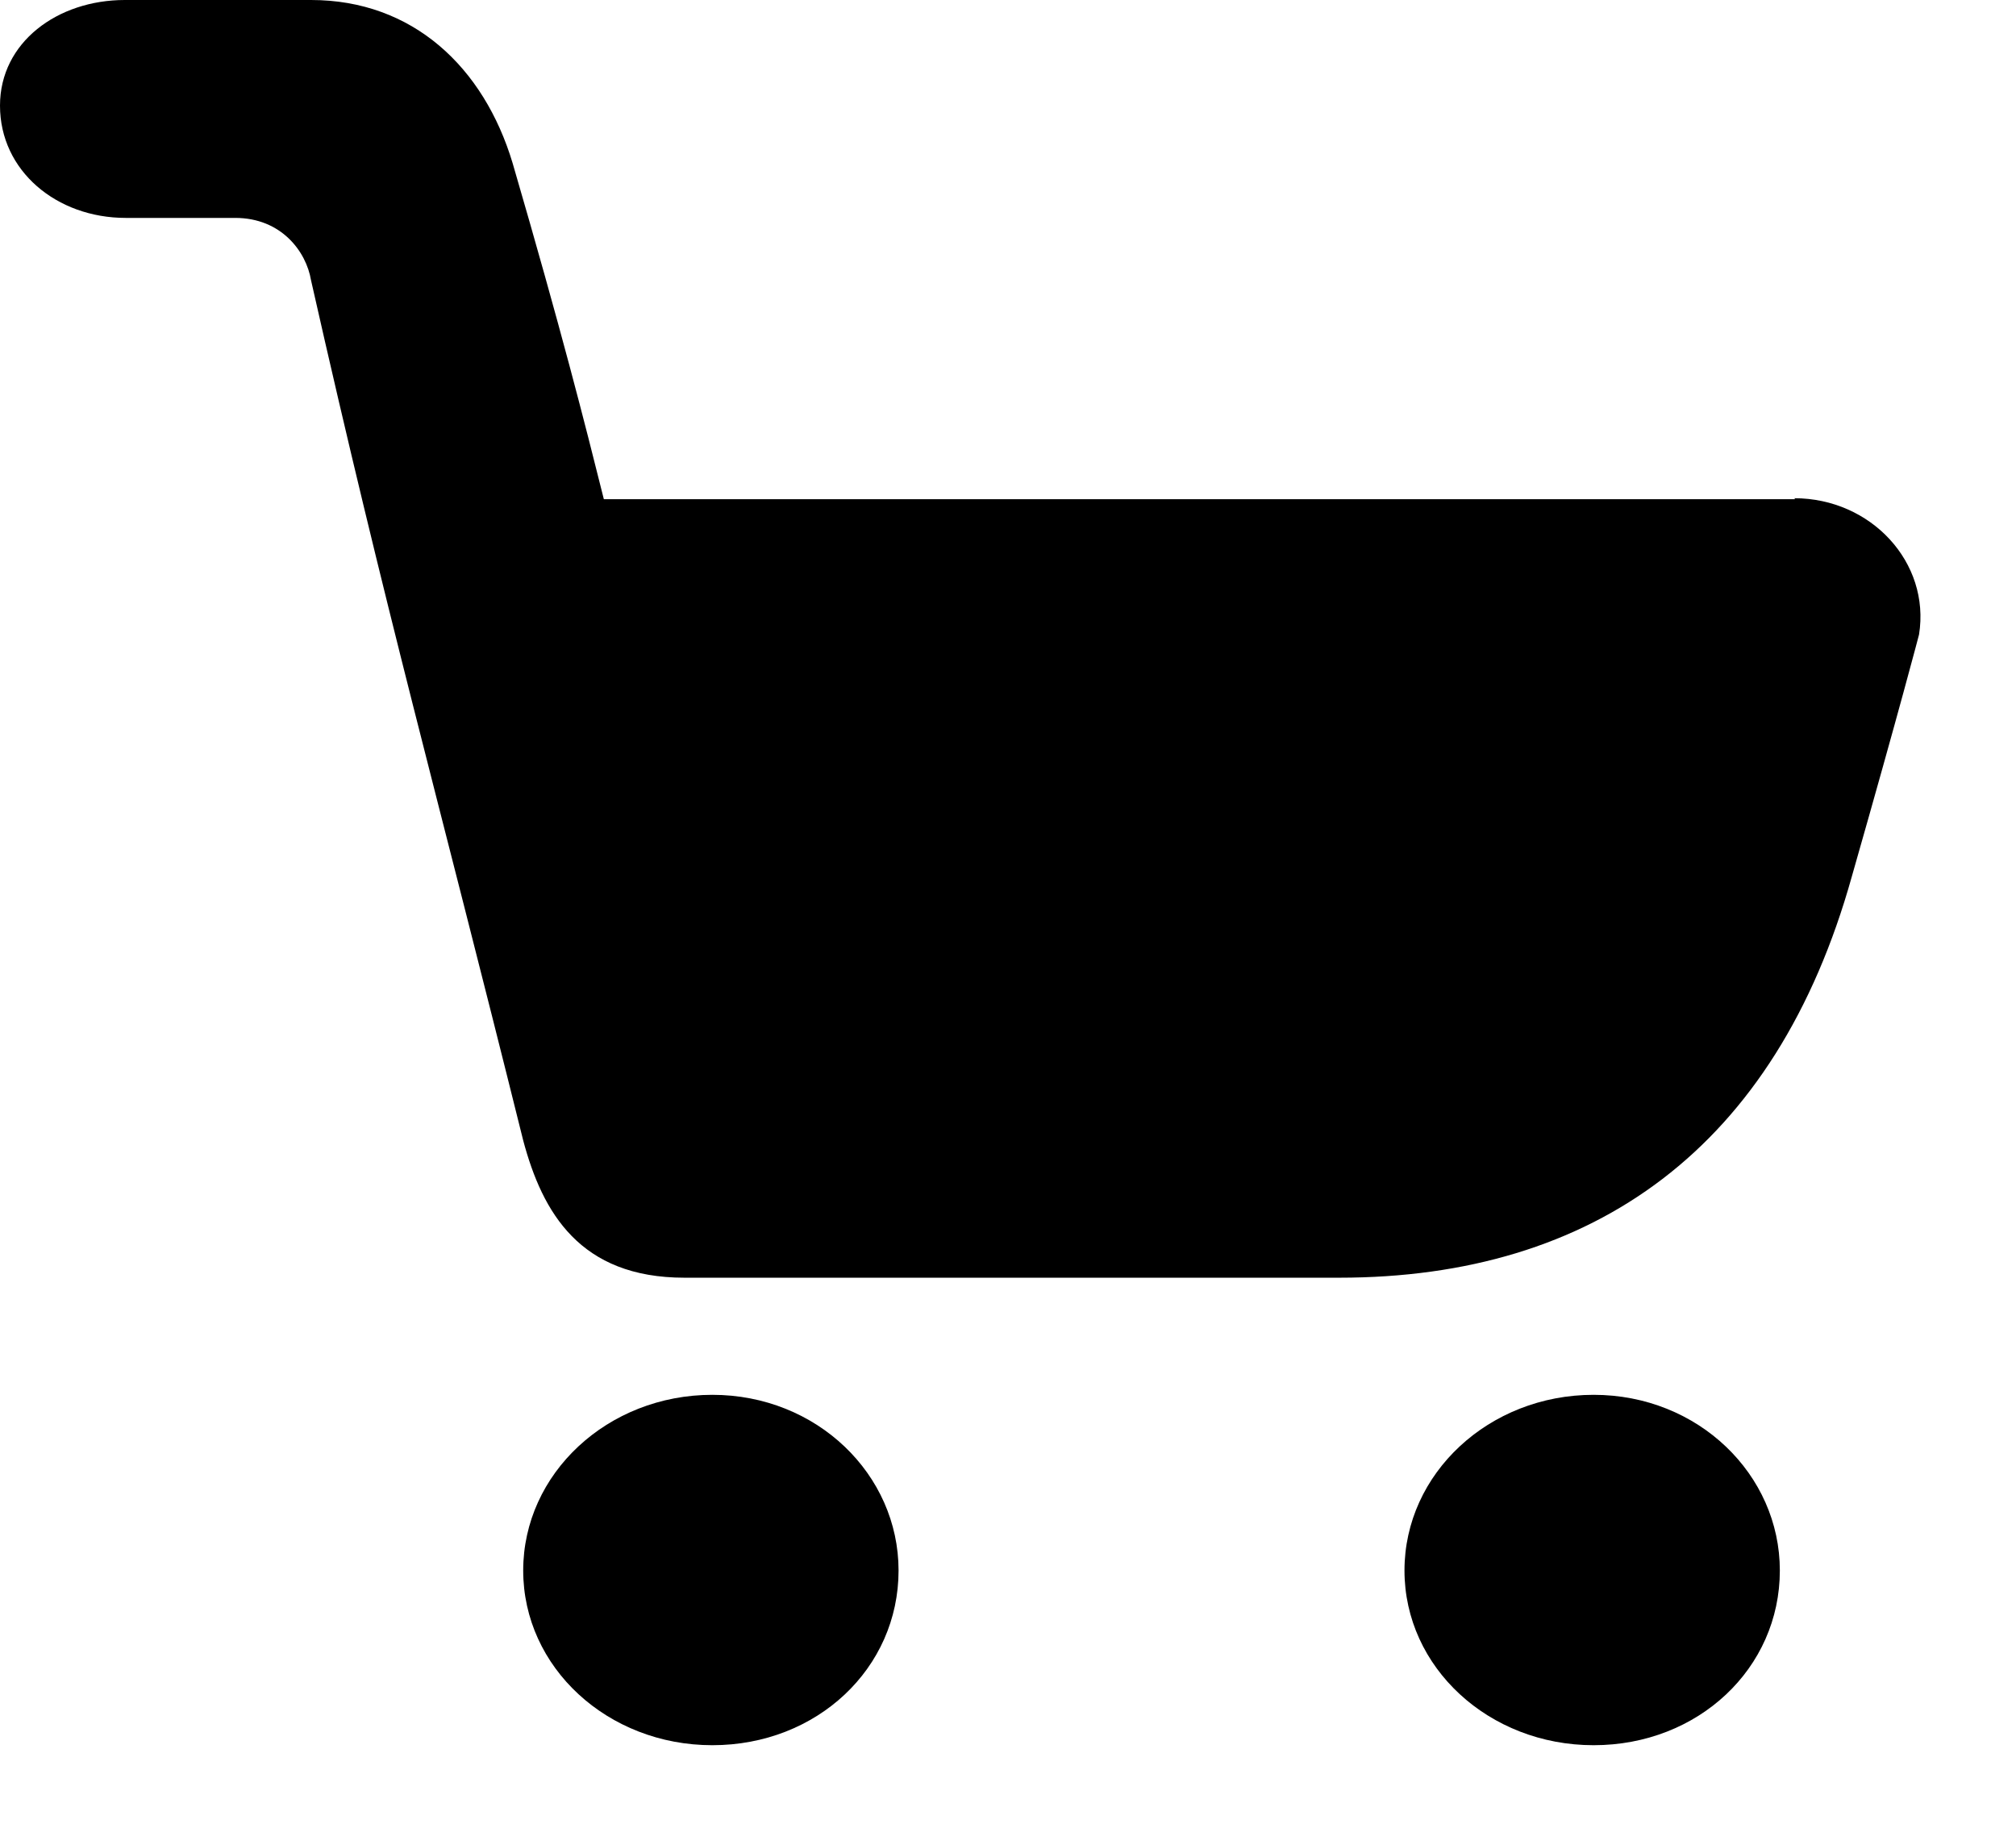 <?xml version="1.0" encoding="UTF-8"?> <svg xmlns="http://www.w3.org/2000/svg" width="21" height="19" viewBox="0 0 21 19" fill="none"> <g clip-path="url(#clip0_58_54)"> <path d="M7.42 14.53C6.33 14.53 5.45 15.35 5.45 16.36C5.45 17.37 6.33 18.18 7.42 18.18C8.51 18.18 9.36 17.38 9.36 16.36C9.36 15.36 8.51 14.53 7.42 14.53ZM16.6 14.53C15.51 14.53 14.63 15.35 14.63 16.36C14.63 17.37 15.51 18.18 16.6 18.18C17.69 18.18 18.54 17.38 18.54 16.36C18.54 15.36 17.69 14.53 16.6 14.53ZM18.7 5.2H6.29C6.09 4.4 5.85 3.45 5.34 1.7C5.04 0.7 4.3 0 3.24 0H1.3C0.6 0 0 0.44 0 1.1C0 1.78 0.59 2.27 1.31 2.27H2.45C2.93 2.27 3.19 2.62 3.24 2.92C4.03 6.42 4.54 8.22 5.45 11.88C5.65 12.63 6.04 13.31 7.13 13.31H13.95C16.6 13.31 18.5 11.96 19.29 9.13C19.79 7.38 19.99 6.61 19.99 6.61C20.11 5.86 19.49 5.19 18.69 5.19L18.7 5.2Z" fill="black"></path> </g> <defs> <clipPath id="clip0_58_54"> <rect width="21" height="19" fill="white"></rect> </clipPath> </defs> </svg> 